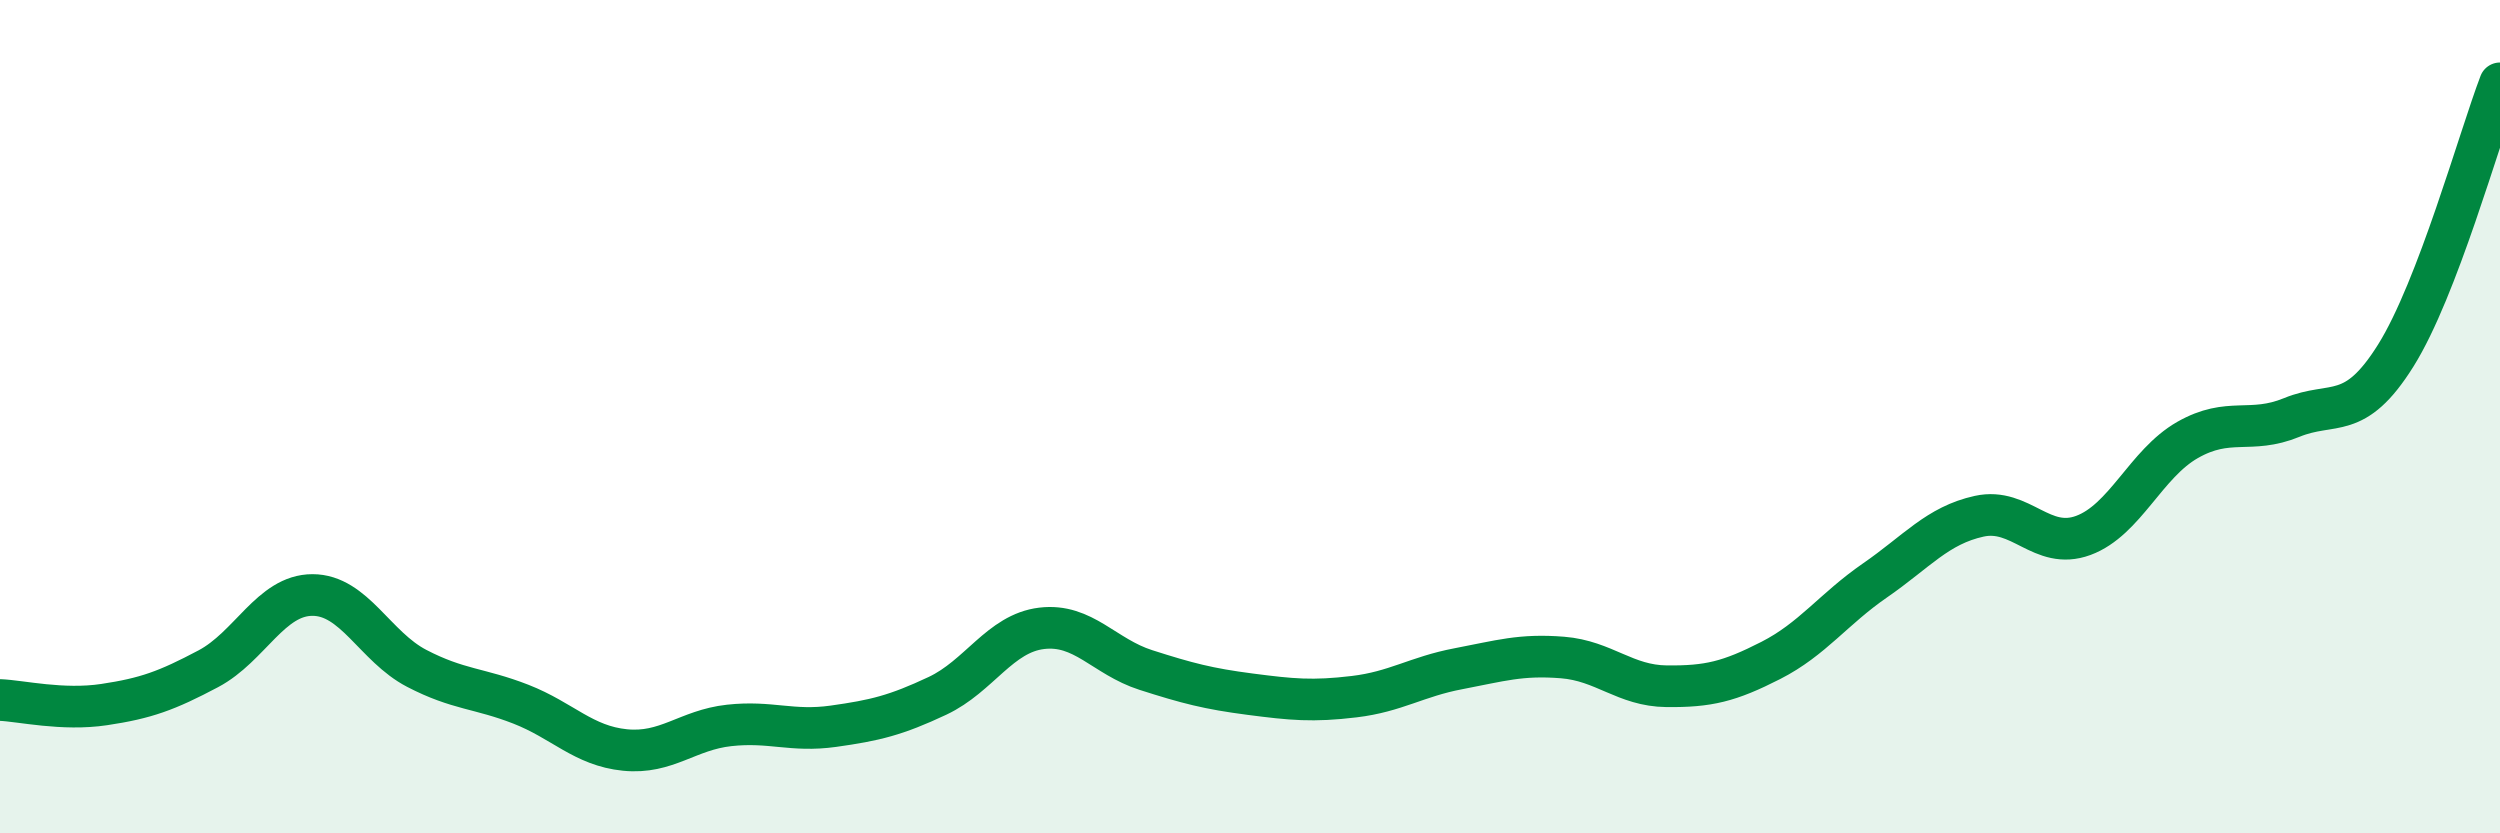 
    <svg width="60" height="20" viewBox="0 0 60 20" xmlns="http://www.w3.org/2000/svg">
      <path
        d="M 0,16.8 C 0.5,16.82 1.5,17.06 2.5,16.91 C 3.5,16.76 4,16.58 5,16.05 C 6,15.52 6.5,14.28 7.5,14.28 C 8.5,14.28 9,15.52 10,16.04 C 11,16.56 11.5,16.51 12.5,16.9 C 13.5,17.29 14,17.9 15,18 C 16,18.1 16.5,17.52 17.5,17.41 C 18.5,17.3 19,17.57 20,17.43 C 21,17.29 21.5,17.17 22.5,16.7 C 23.5,16.23 24,15.2 25,15.08 C 26,14.96 26.5,15.76 27.5,16.08 C 28.5,16.4 29,16.53 30,16.66 C 31,16.79 31.5,16.84 32.5,16.72 C 33.5,16.6 34,16.24 35,16.05 C 36,15.86 36.5,15.7 37.5,15.78 C 38.5,15.86 39,16.46 40,16.47 C 41,16.48 41.5,16.36 42.5,15.85 C 43.5,15.34 44,14.62 45,13.93 C 46,13.24 46.5,12.61 47.5,12.39 C 48.5,12.17 49,13.22 50,12.85 C 51,12.48 51.5,11.13 52.5,10.56 C 53.5,9.99 54,10.43 55,10.02 C 56,9.61 56.5,10.13 57.5,8.53 C 58.5,6.93 59.5,3.31 60,2L60 20L0 20Z"
        fill="#008740"
        opacity="0.1"
        stroke-linecap="round"
        stroke-linejoin="round"
      />
      <path
        d="M 0,16.8 C 0.5,16.82 1.5,17.06 2.5,16.91 C 3.5,16.76 4,16.58 5,16.05 C 6,15.52 6.5,14.28 7.5,14.28 C 8.5,14.28 9,15.52 10,16.04 C 11,16.56 11.5,16.51 12.5,16.9 C 13.5,17.29 14,17.9 15,18 C 16,18.1 16.5,17.52 17.5,17.41 C 18.5,17.3 19,17.57 20,17.43 C 21,17.29 21.5,17.17 22.5,16.7 C 23.5,16.23 24,15.2 25,15.08 C 26,14.96 26.5,15.76 27.5,16.08 C 28.5,16.4 29,16.53 30,16.66 C 31,16.79 31.5,16.84 32.5,16.72 C 33.5,16.6 34,16.24 35,16.05 C 36,15.86 36.5,15.7 37.5,15.78 C 38.5,15.86 39,16.46 40,16.47 C 41,16.48 41.5,16.36 42.5,15.85 C 43.5,15.34 44,14.62 45,13.93 C 46,13.24 46.5,12.61 47.5,12.39 C 48.5,12.17 49,13.22 50,12.85 C 51,12.48 51.5,11.13 52.5,10.56 C 53.5,9.99 54,10.43 55,10.02 C 56,9.61 56.5,10.13 57.5,8.53 C 58.5,6.93 59.5,3.31 60,2"
        stroke="#008740"
        stroke-width="1"
        fill="none"
        stroke-linecap="round"
        stroke-linejoin="round"
      />
    </svg>
  